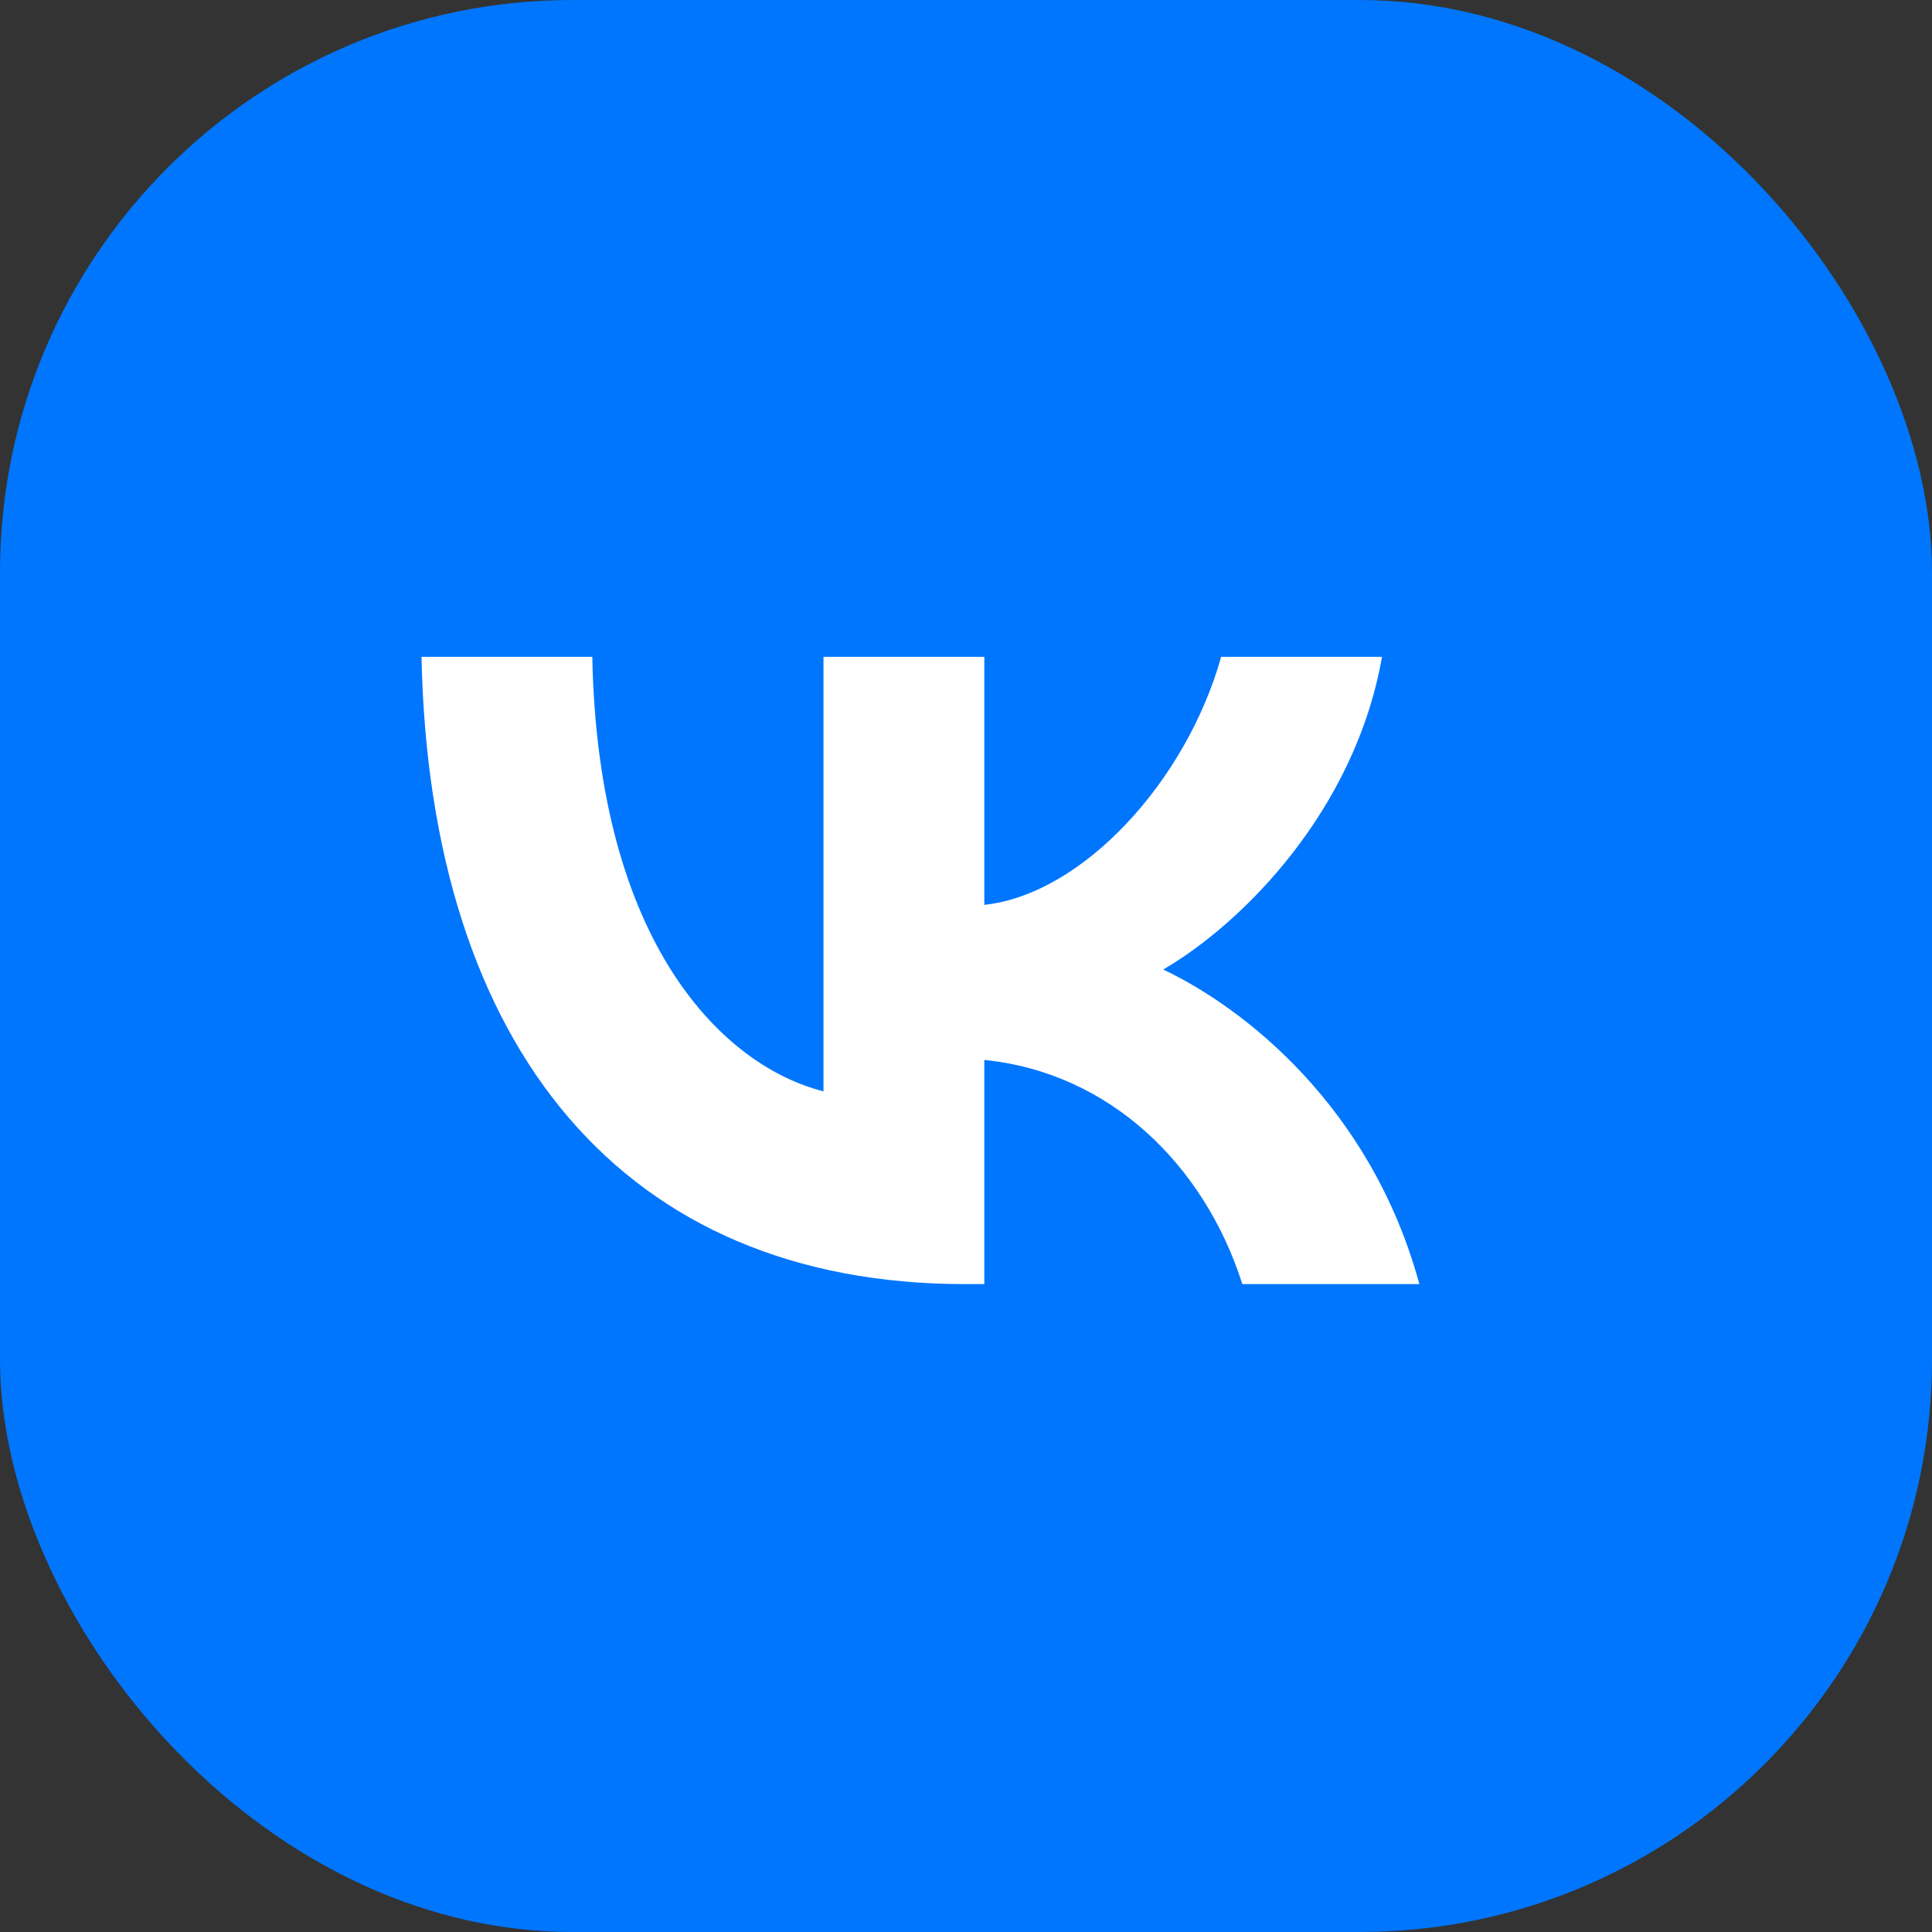<svg width="54" height="54" viewBox="0 0 54 54" fill="none" xmlns="http://www.w3.org/2000/svg">
<rect x="0" y="0" width="54" height="54" fill="#333333" stroke="none"/>
<rect width="54" height="54" rx="16" fill="#0076FE"/>
<path d="M26.972 35.891C17.443 35.891 12.008 29.31 11.781 18.359H16.555C16.711 26.397 20.23 29.801 23.017 30.503V18.359H27.512V25.291C30.265 24.993 33.156 21.834 34.132 18.359H38.627C37.877 22.641 34.742 25.8 32.512 27.099C34.742 28.152 38.313 30.907 39.672 35.891H34.724C33.661 32.556 31.014 29.977 27.512 29.626V35.891H26.972Z" fill="white"/>
</svg>
